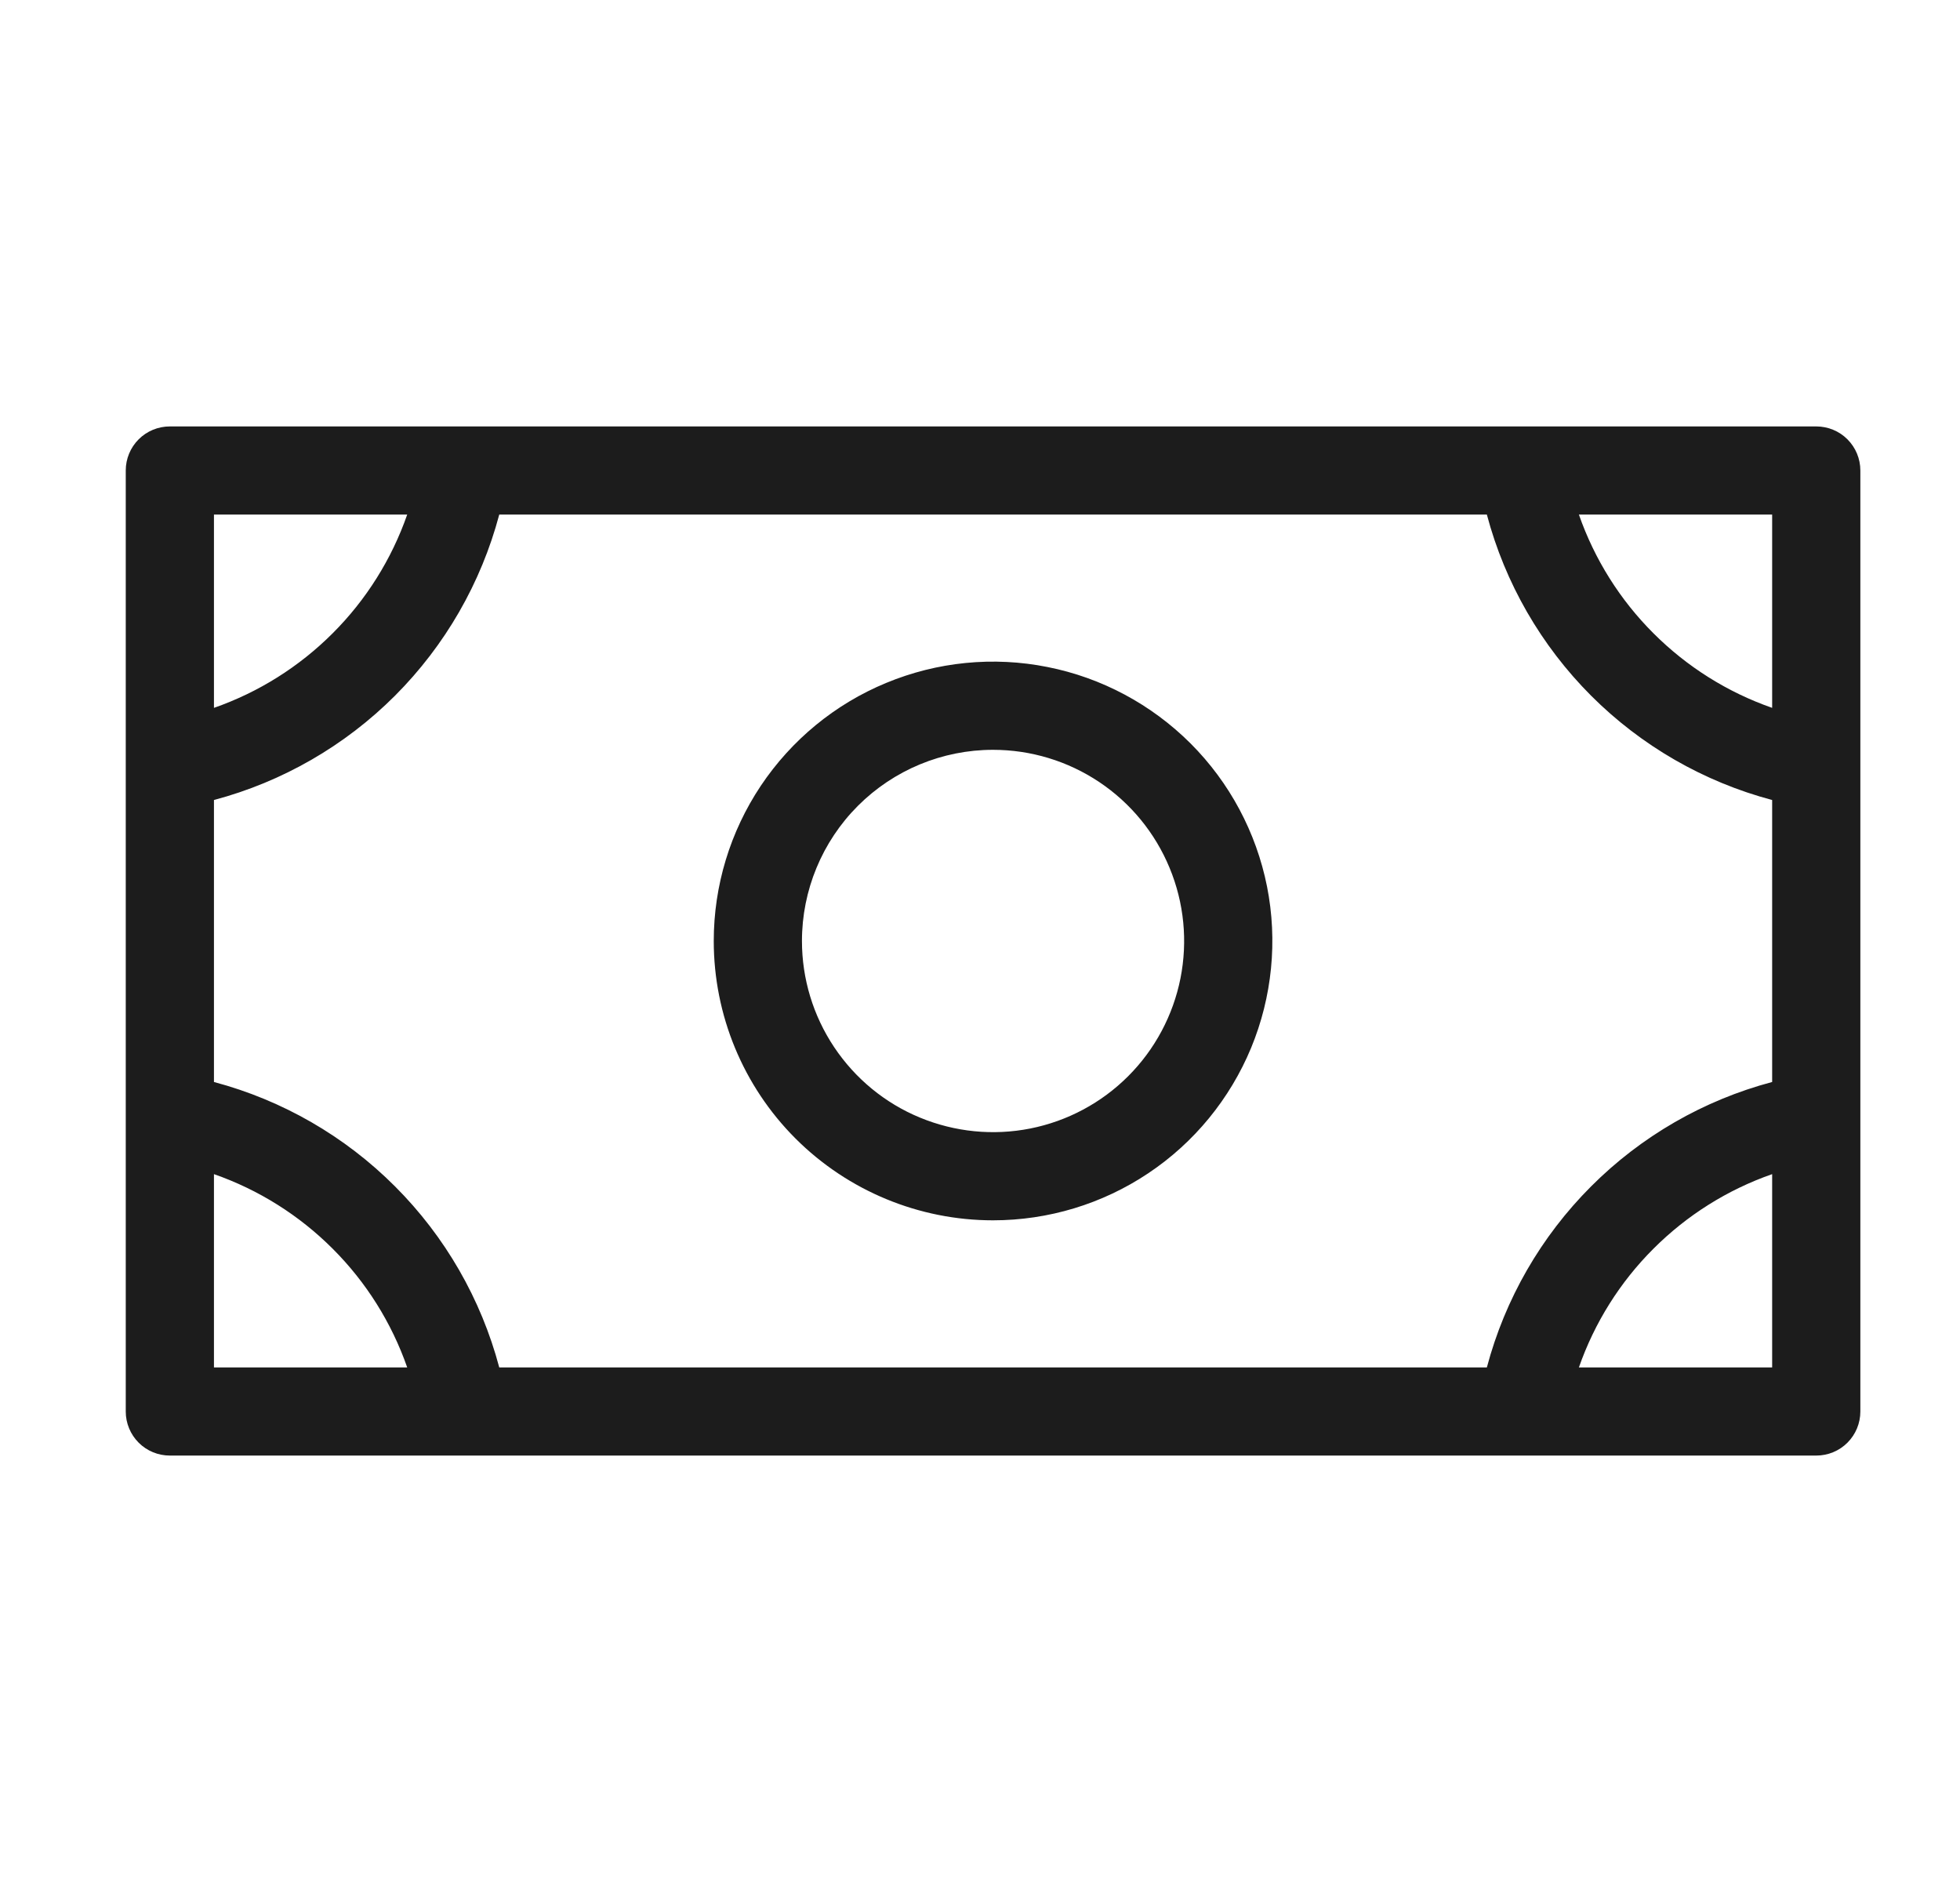 <svg width="25" height="24" viewBox="0 0 25 24" fill="none" xmlns="http://www.w3.org/2000/svg">
<path d="M12.666 15.562C13.371 15.562 14.06 15.354 14.646 14.962C15.232 14.571 15.688 14.014 15.958 13.363C16.227 12.712 16.298 11.996 16.161 11.305C16.023 10.614 15.684 9.979 15.186 9.481C14.687 8.983 14.053 8.643 13.361 8.506C12.671 8.368 11.954 8.439 11.303 8.709C10.652 8.978 10.096 9.435 9.704 10.021C9.313 10.607 9.104 11.295 9.104 12C9.104 12.945 9.479 13.851 10.147 14.519C10.816 15.187 11.722 15.562 12.666 15.562ZM12.666 9.562C13.149 9.562 13.62 9.705 14.021 9.973C14.422 10.241 14.734 10.622 14.918 11.067C15.103 11.513 15.151 12.003 15.057 12.476C14.963 12.948 14.731 13.383 14.39 13.724C14.049 14.065 13.615 14.297 13.142 14.391C12.669 14.485 12.179 14.436 11.734 14.252C11.288 14.068 10.908 13.755 10.64 13.354C10.372 12.953 10.229 12.482 10.229 12C10.229 11.354 10.486 10.733 10.943 10.276C11.4 9.819 12.02 9.562 12.666 9.562ZM23.166 5.438H2.167C2.017 5.438 1.874 5.497 1.769 5.602C1.663 5.708 1.604 5.851 1.604 6V18C1.604 18.149 1.663 18.292 1.769 18.398C1.874 18.503 2.017 18.562 2.167 18.562H23.166C23.316 18.562 23.459 18.503 23.564 18.398C23.67 18.292 23.729 18.149 23.729 18V6C23.729 5.851 23.67 5.708 23.564 5.602C23.459 5.497 23.316 5.438 23.166 5.438ZM2.729 10.202C3.602 9.97 4.399 9.511 5.038 8.872C5.677 8.232 6.136 7.436 6.368 6.562H18.965C19.197 7.436 19.656 8.232 20.295 8.872C20.934 9.511 21.731 9.97 22.604 10.202V13.798C21.731 14.03 20.934 14.489 20.295 15.129C19.656 15.768 19.197 16.564 18.965 17.438H6.368C6.136 16.564 5.677 15.768 5.038 15.129C4.399 14.489 3.602 14.03 2.729 13.798V10.202ZM22.604 9.027C22.034 8.828 21.517 8.503 21.09 8.076C20.663 7.65 20.338 7.132 20.139 6.562H22.604V9.027ZM5.194 6.562C4.995 7.132 4.67 7.65 4.243 8.076C3.816 8.503 3.299 8.828 2.729 9.027V6.562H5.194ZM2.729 14.973C3.299 15.172 3.816 15.497 4.243 15.924C4.67 16.35 4.995 16.868 5.194 17.438H2.729V14.973ZM20.139 17.438C20.338 16.868 20.663 16.35 21.09 15.924C21.517 15.497 22.034 15.172 22.604 14.973V17.438H20.139Z" fill="#1C1C1C"/>
</svg>
